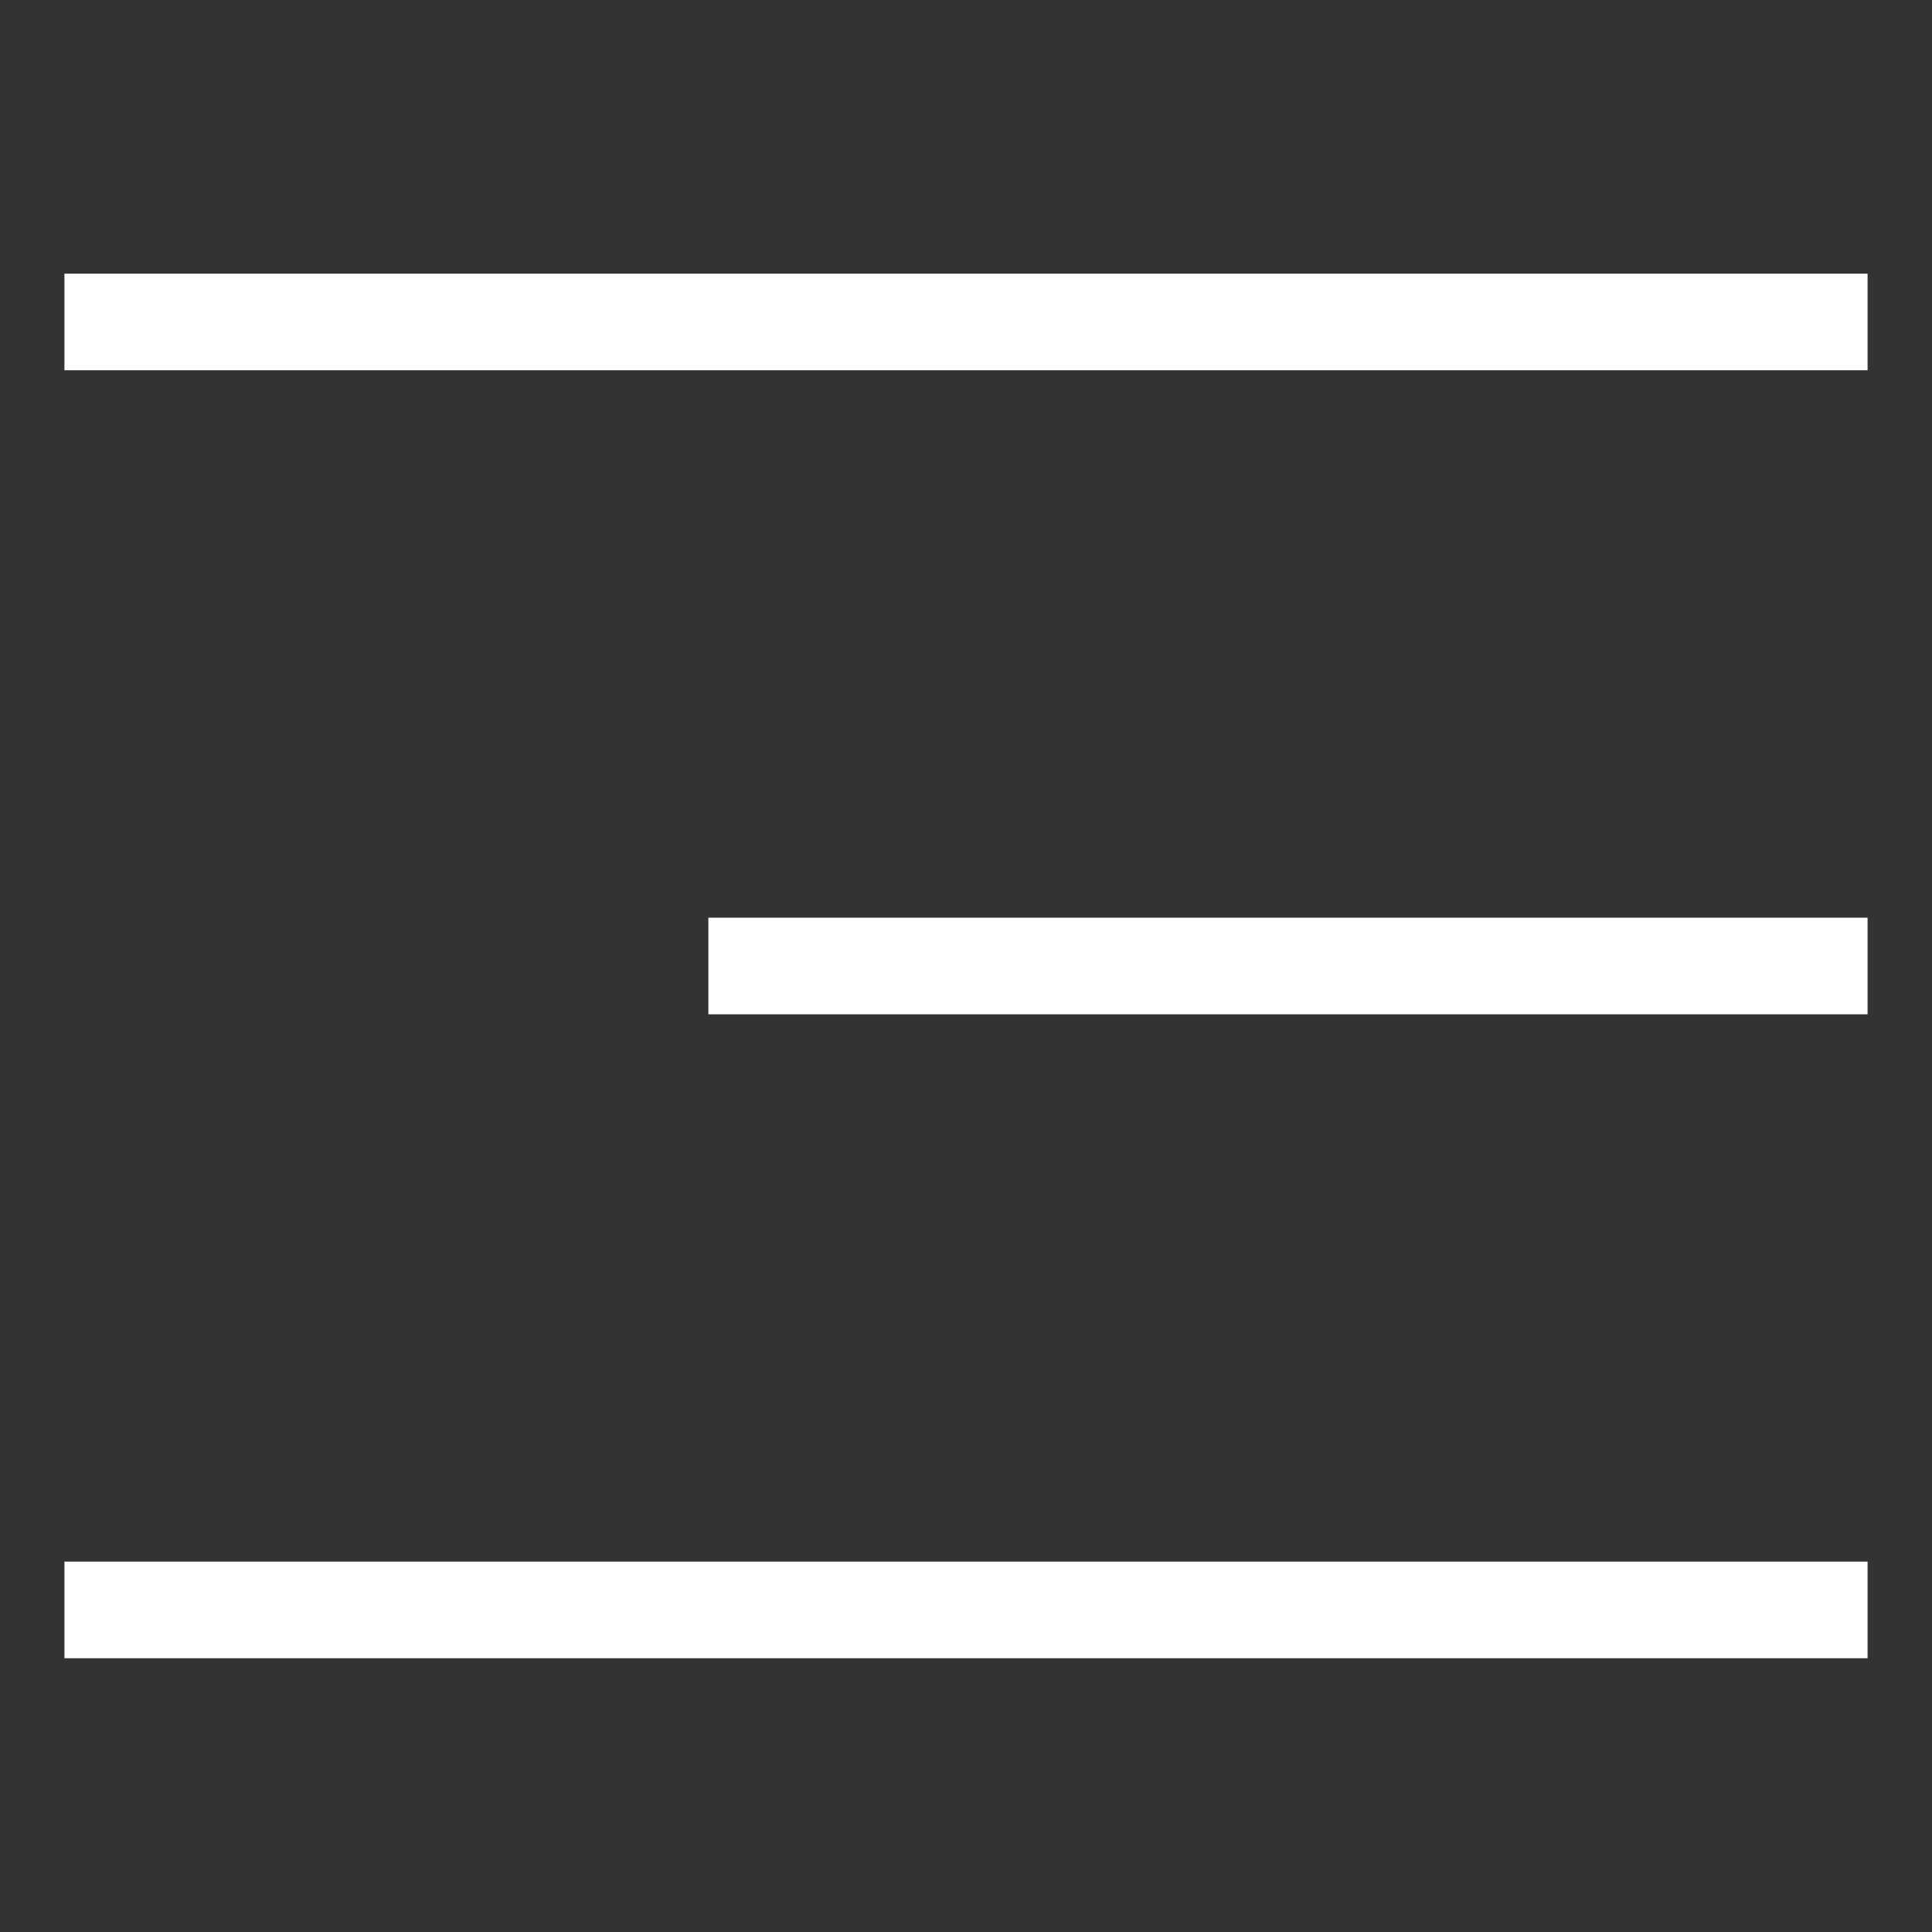 <svg width="20" height="20" viewBox="0 0 20 20" fill="none" xmlns="http://www.w3.org/2000/svg">
<rect x="0" y="0" width="20" height="20" fill="#333333" stroke="none"/>
<path d="M0.667 3.333L19.333 3.333" stroke="white"/>
<path d="M7.333 10L19.333 10" stroke="white"/>
<path d="M0.667 16.666L19.333 16.666" stroke="white"/>
</svg>
